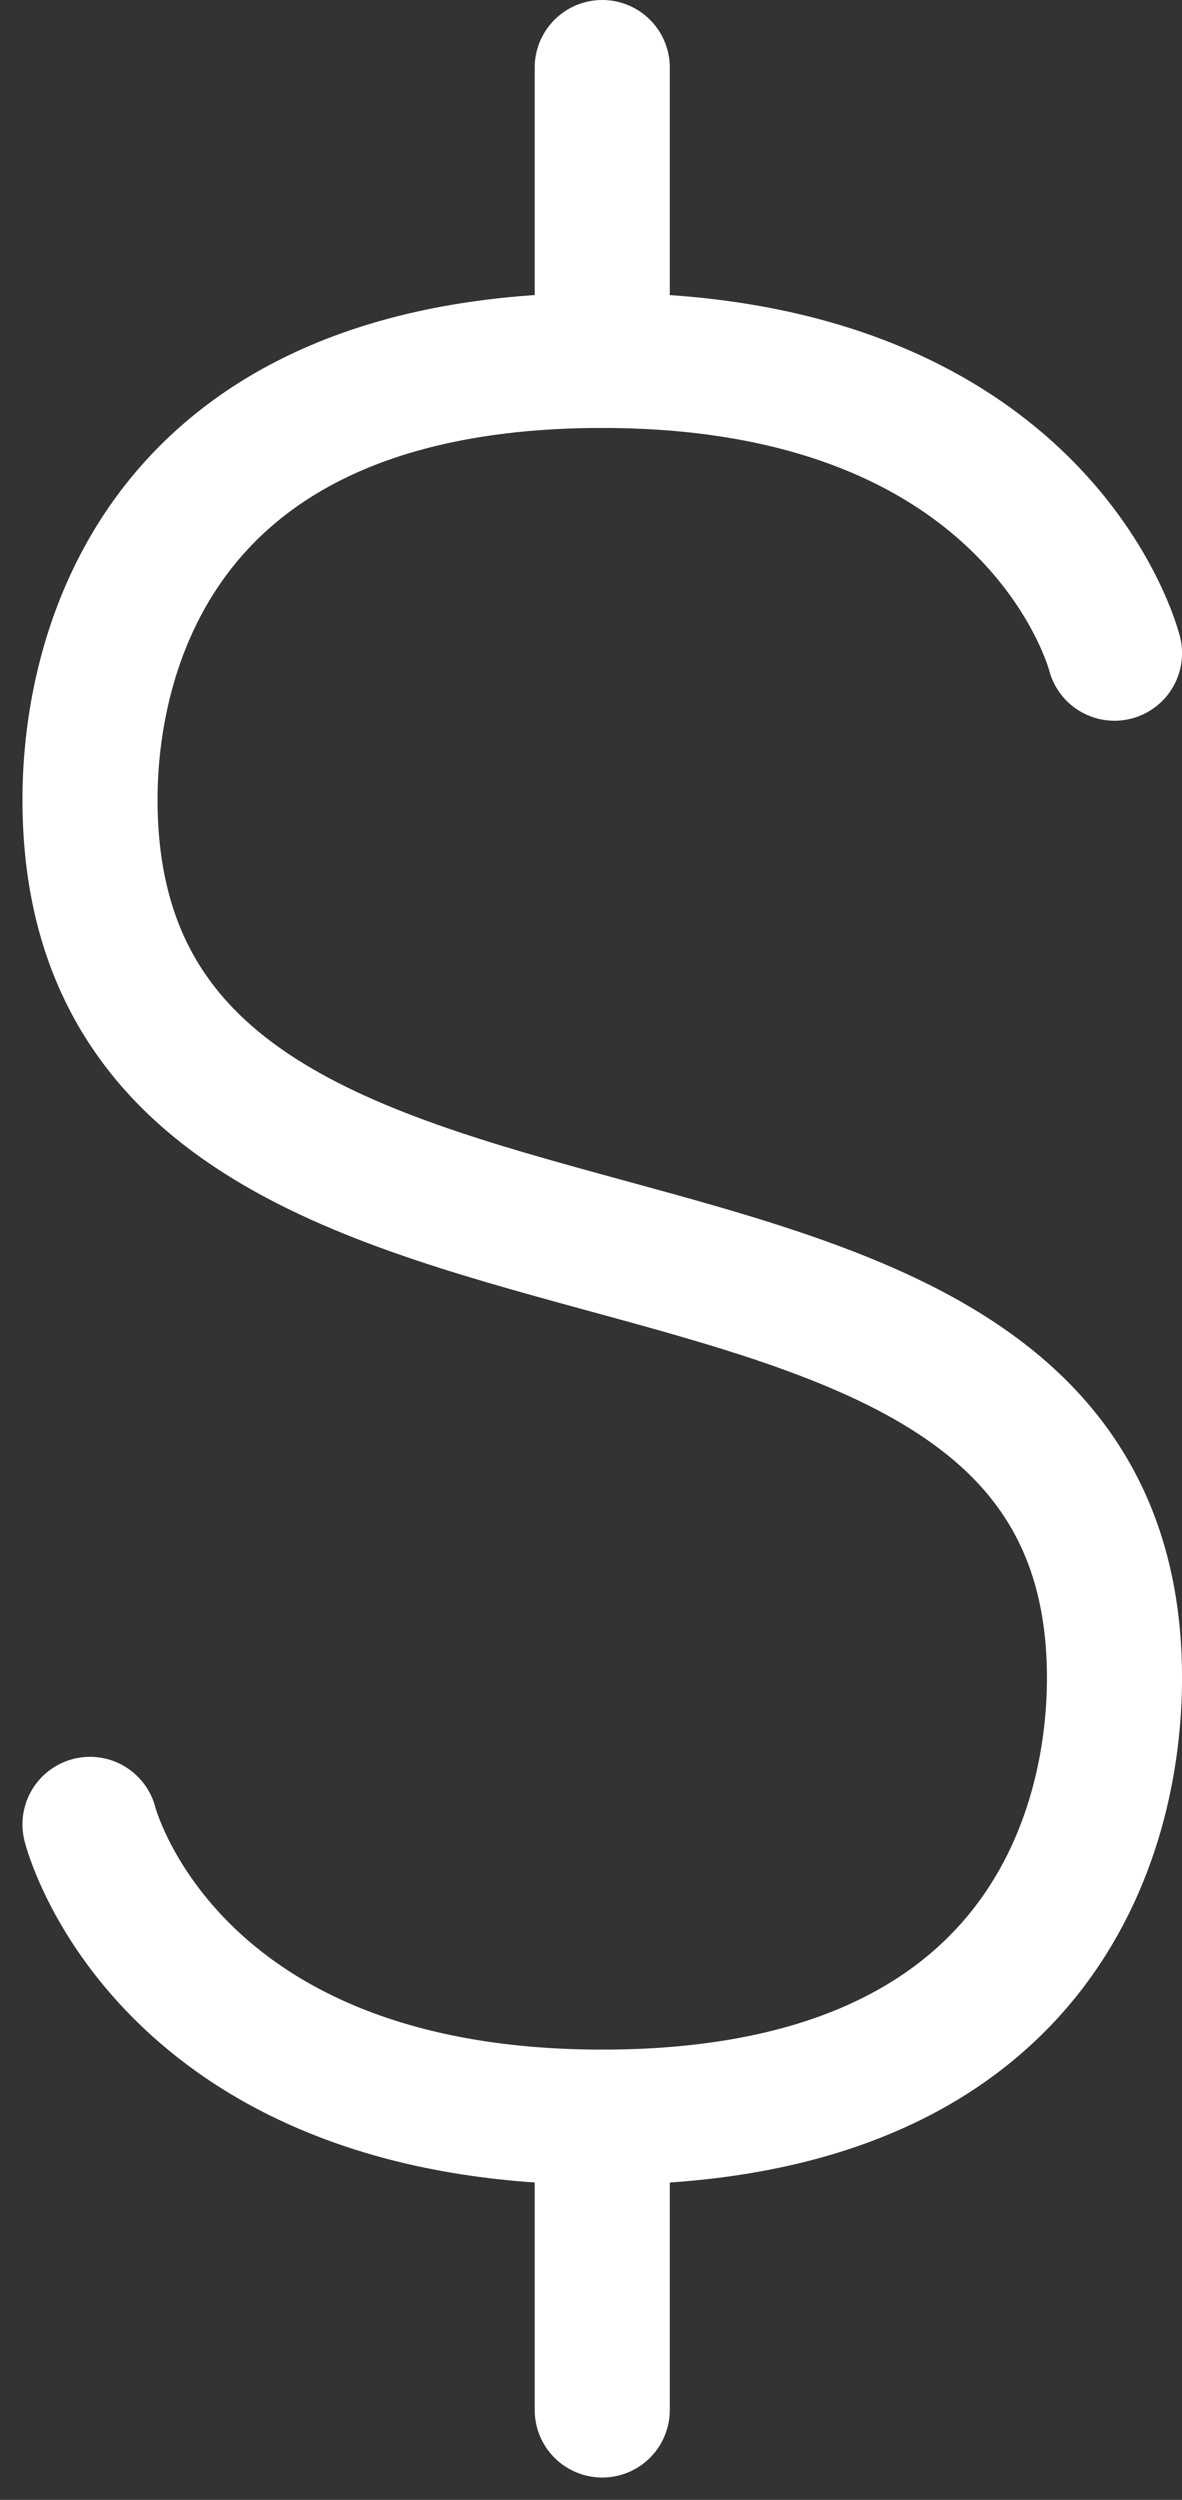 <svg xmlns="http://www.w3.org/2000/svg" width="35" height="74" viewBox="0 0 35 74" fill="none"><rect x="0" y="0" width="35" height="74" fill="#333333" stroke="none"/><path d="M17.833 2V10.667" stroke="white" stroke-width="4" stroke-linecap="round"></path><path d="M17.833 62.672V71.339" stroke="white" stroke-width="4" stroke-linecap="round"></path><path d="M33.001 19.335C33.001 19.335 30.834 10.668 17.833 10.668C4.832 10.668 2.665 19.147 2.665 23.669C2.665 41.612 33.001 32.185 33.001 49.671C33.001 54.193 30.834 62.672 17.833 62.672C4.832 62.672 2.665 54.005 2.665 54.005" stroke="white" stroke-width="4" stroke-linecap="round"></path></svg>